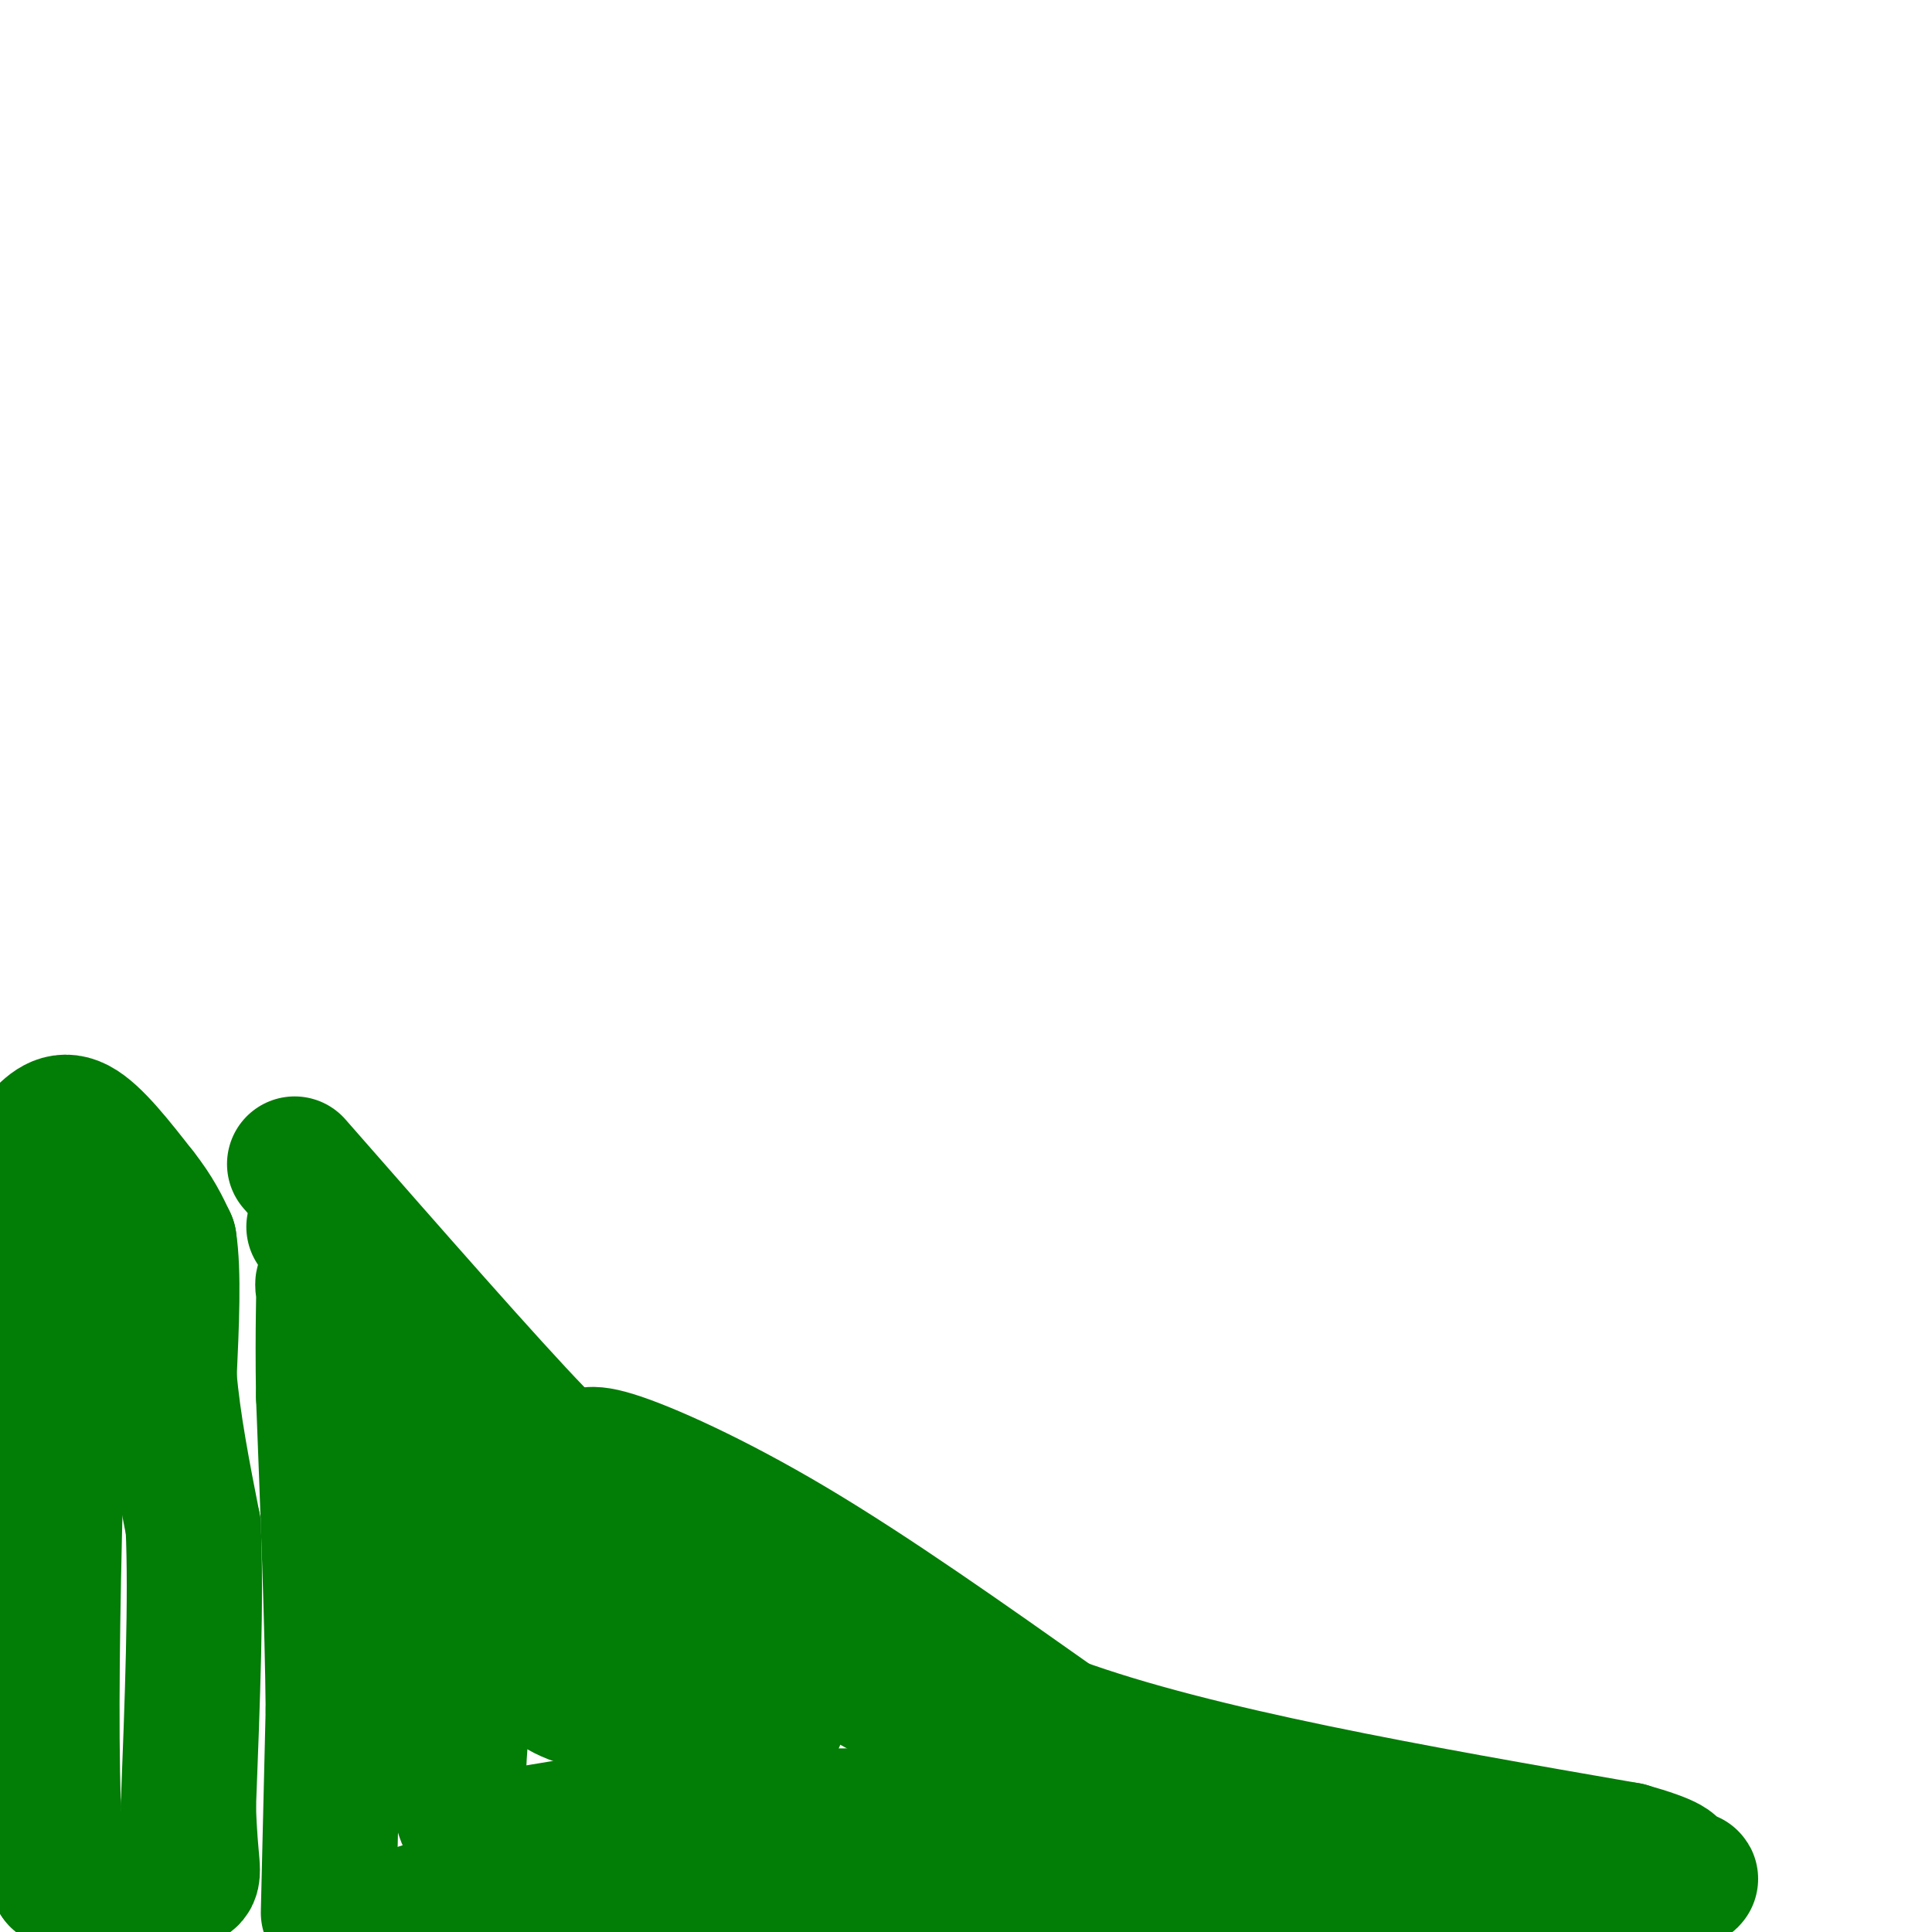 <svg viewBox='0 0 400 400' version='1.1' xmlns='http://www.w3.org/2000/svg' xmlns:xlink='http://www.w3.org/1999/xlink'><g fill='none' stroke='#027D06' stroke-width='28' stroke-linecap='round' stroke-linejoin='round'><path d='M61,241c20.083,22.917 40.167,45.833 50,56c9.833,10.167 9.417,7.583 9,5'/><path d='M120,302c1.429,0.143 0.500,-2.000 7,0c6.500,2.000 20.429,8.143 37,18c16.571,9.857 35.786,23.429 55,37'/><path d='M219,357c28.833,10.500 73.417,18.250 118,26'/><path d='M337,383c18.095,5.107 4.333,4.875 3,5c-1.333,0.125 9.762,0.607 10,1c0.238,0.393 -10.381,0.696 -21,1'/><path d='M329,390c-17.978,-0.556 -52.422,-2.444 -71,-2c-18.578,0.444 -21.289,3.222 -24,6'/><path d='M234,394c-13.667,2.000 -35.833,4.000 -58,6'/><path d='M160,395c-29.583,-1.417 -59.167,-2.833 -71,0c-11.833,2.833 -5.917,9.917 0,17'/><path d='M68,396c0.000,0.000 1.000,-42.000 1,-42'/><path d='M69,354c-0.167,-17.833 -1.083,-41.417 -2,-65'/><path d='M67,289c-0.238,-15.452 0.167,-21.583 0,-23c-0.167,-1.417 -0.905,1.881 3,7c3.905,5.119 12.452,12.060 21,19'/><path d='M91,292c8.156,6.956 18.044,14.844 36,26c17.956,11.156 43.978,25.578 70,40'/><path d='M197,358c14.089,6.711 14.311,3.489 15,3c0.689,-0.489 1.844,1.756 3,4'/><path d='M215,365c8.022,2.533 26.578,6.867 15,9c-11.578,2.133 -53.289,2.067 -95,2'/><path d='M135,376c-22.911,2.133 -32.689,6.467 -37,3c-4.311,-3.467 -3.156,-14.733 -2,-26'/><path d='M96,353c-0.500,-10.833 -0.750,-24.917 -1,-39'/><path d='M95,314c-2.911,-9.444 -9.689,-13.556 -2,-8c7.689,5.556 29.844,20.778 52,36'/><path d='M145,342c12.222,8.711 16.778,12.489 16,14c-0.778,1.511 -6.889,0.756 -13,0'/><path d='M148,356c-7.622,-0.578 -20.178,-2.022 -27,-4c-6.822,-1.978 -7.911,-4.489 -9,-7'/><path d='M65,254c0.000,0.000 1.000,1.000 1,1'/><path d='M8,236c2.250,-2.417 4.500,-4.833 8,-3c3.500,1.833 8.250,7.917 13,14'/><path d='M29,247c3.167,4.000 4.583,7.000 6,10'/><path d='M35,257c1.000,6.333 0.500,17.167 0,28'/><path d='M35,285c0.833,9.833 2.917,20.417 5,31'/><path d='M40,316c0.667,14.833 -0.167,36.417 -1,58'/><path d='M39,374c0.333,12.356 1.667,14.244 0,15c-1.667,0.756 -6.333,0.378 -11,0'/><path d='M28,389c-4.500,0.000 -10.250,0.000 -16,0'/><path d='M12,389c-2.500,-21.833 -0.750,-76.417 1,-131'/><path d='M13,258c-0.500,-23.333 -2.250,-16.167 -4,-9'/></g>
</svg>
